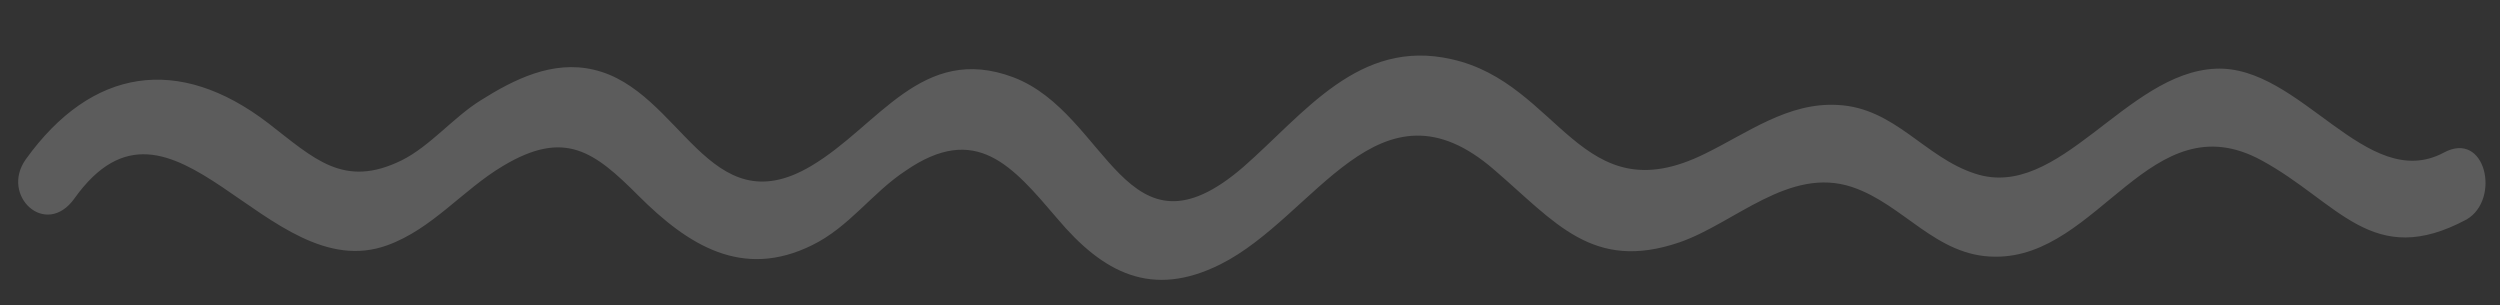 <svg xmlns="http://www.w3.org/2000/svg" xmlns:xlink="http://www.w3.org/1999/xlink" id="Layer_1" x="0px" y="0px" width="262px" height="32px" viewBox="0 0 262 32" style="enable-background:new 0 0 262 32;" xml:space="preserve">
<rect x="0" y="0" width="262" height="32" fill="#333333" stroke="none"/>
<style type="text/css">
	.st0{opacity:0.2;}
	.st1{fill:#FFFFFF;}
</style>
<g class="st0">
	<path class="st1" d="M256.1,16c-8.1,4.3-15-9.2-23.9-8.8c-9.4,0.4-16.4,13.9-25.2,11c-5.3-1.7-8.4-6.9-14.4-7.2   c-5.2-0.3-9.4,2.9-13.9,5.1c-13.1,6.5-15.2-7.4-26.6-9.9c-9.7-2.2-15.4,5.7-21.8,11.3c-12.4,10.7-14.1-5.6-24.1-9.4   c-9.6-3.6-14.1,5.1-21.2,9.3c-10.8,6.4-13.6-8-22.8-10.1c-4.3-1-8.3,1-11.8,3.2c-2.9,1.8-5.3,4.8-8.3,6.3c-6.1,3-9.2-0.2-14-3.9   C18.7,5.7,9.6,7.1,2.7,16.7C0,20.5,4.8,25,7.8,20.8C18,6.5,28,30.3,40.6,25.7c4.7-1.7,7.9-5.8,12.1-8.3c6.5-3.9,9.6-1.5,14.2,3.1   c5.2,5.2,10.9,8.8,18.2,5.2c3.9-1.9,6.3-5.5,9.8-7.8c7.4-5.1,11.2-0.5,15.9,5c4.8,5.7,9.9,8.4,17.1,4.8c10-5,16.6-20.4,28.7-9.9   c6.4,5.5,10.3,10.7,19.4,7.6c5.8-2,11.5-8,18.1-5.8c5.4,1.8,8.8,7.3,15,7.3C220,27,225.4,10.5,237,16.8c8.1,4.4,11.6,11.5,21.5,6.2   C262.1,20.9,260.5,13.6,256.1,16"></path>
</g>
</svg>